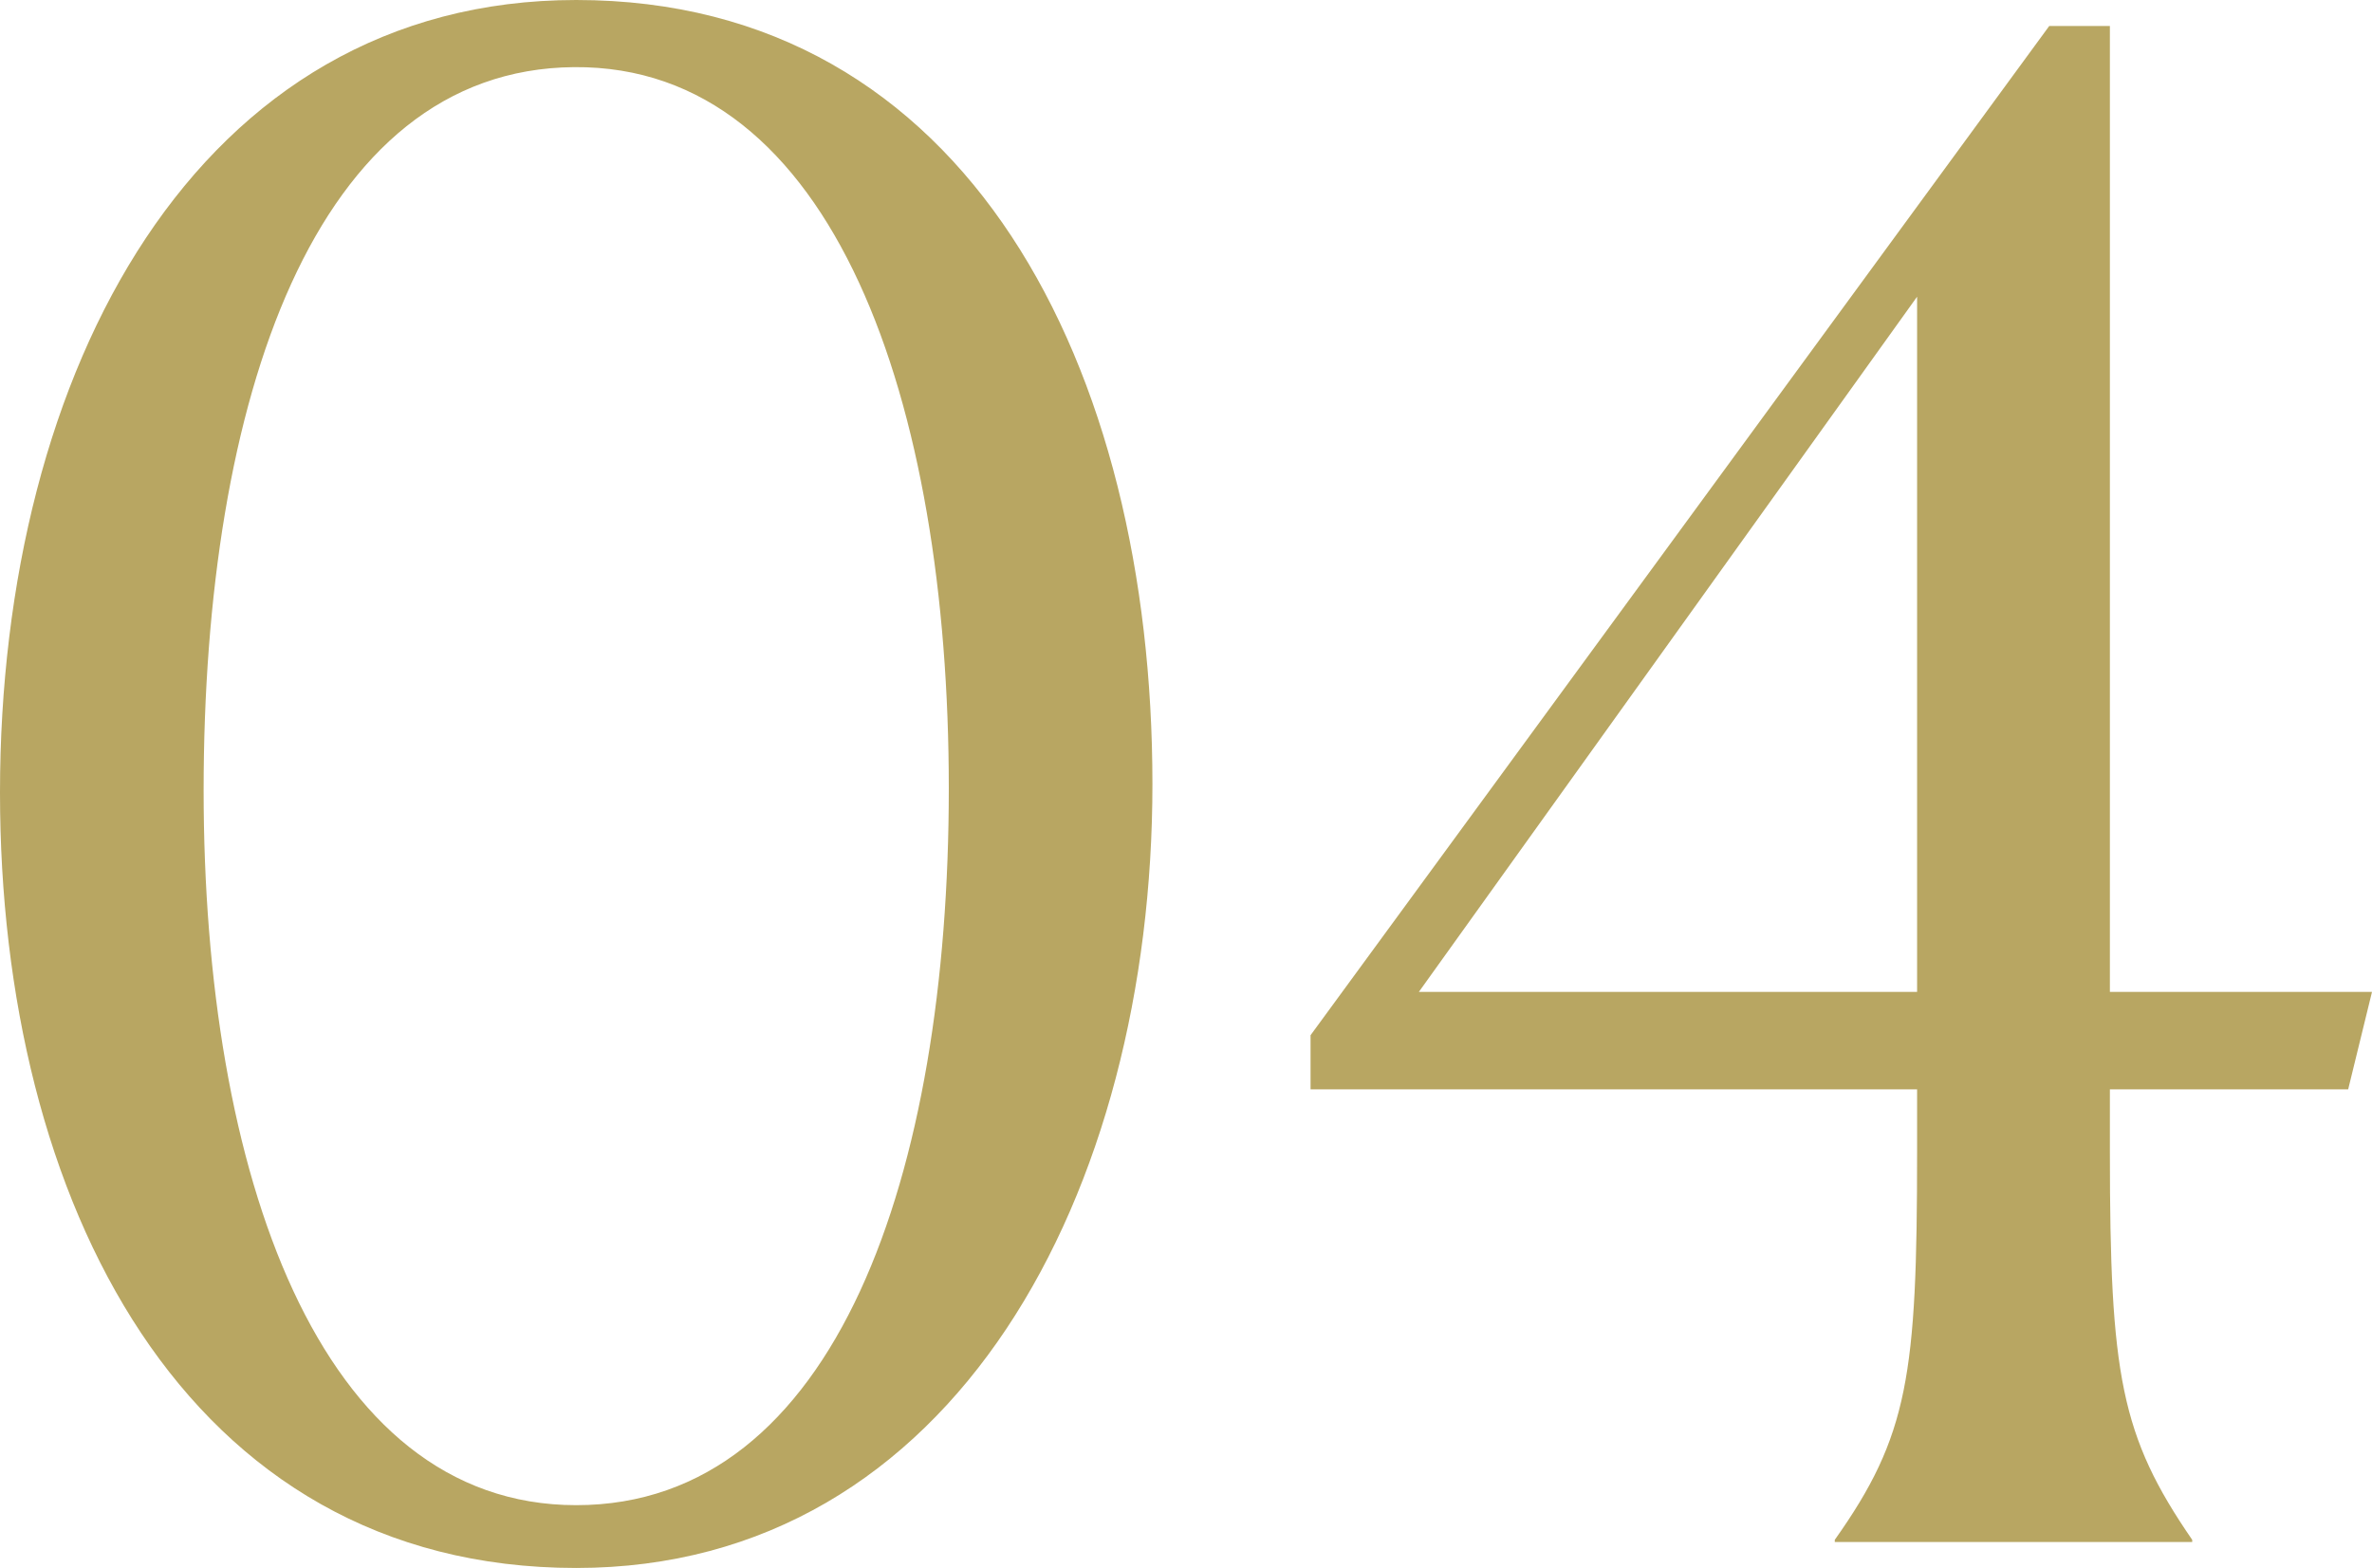 <svg xmlns="http://www.w3.org/2000/svg" width="76.65" height="50.68" viewBox="0 0 76.65 50.68">
  <path id="_04" data-name="04" d="M22.54-49.84c-12.25,0-18.62,11.97-18.62,25.62C3.92-11.06,9.87.84,22.54.84,34.79.84,41.16-11.34,41.16-24.5,41.16-37.94,35.21-49.84,22.54-49.84Zm0,48.65c-8.33,0-12.04-10.78-12.04-23.1,0-12.6,3.57-23.31,11.97-23.38S34.58-36.82,34.58-24.36,30.94-1.19,22.54-1.19ZM74.76,0V-.07C72.45-3.43,72.1-5.39,72.1-12.6v-2.03h7.7l.77-3.15H72.1V-49H70.14L46.27-16.38v1.75h19.6v2.03c0,7.21-.28,9.17-2.66,12.53V0ZM65.87-40.25v22.47H49.77Z" transform="translate(-3.92 49.84)" fill="#b8a662"/>
</svg>
